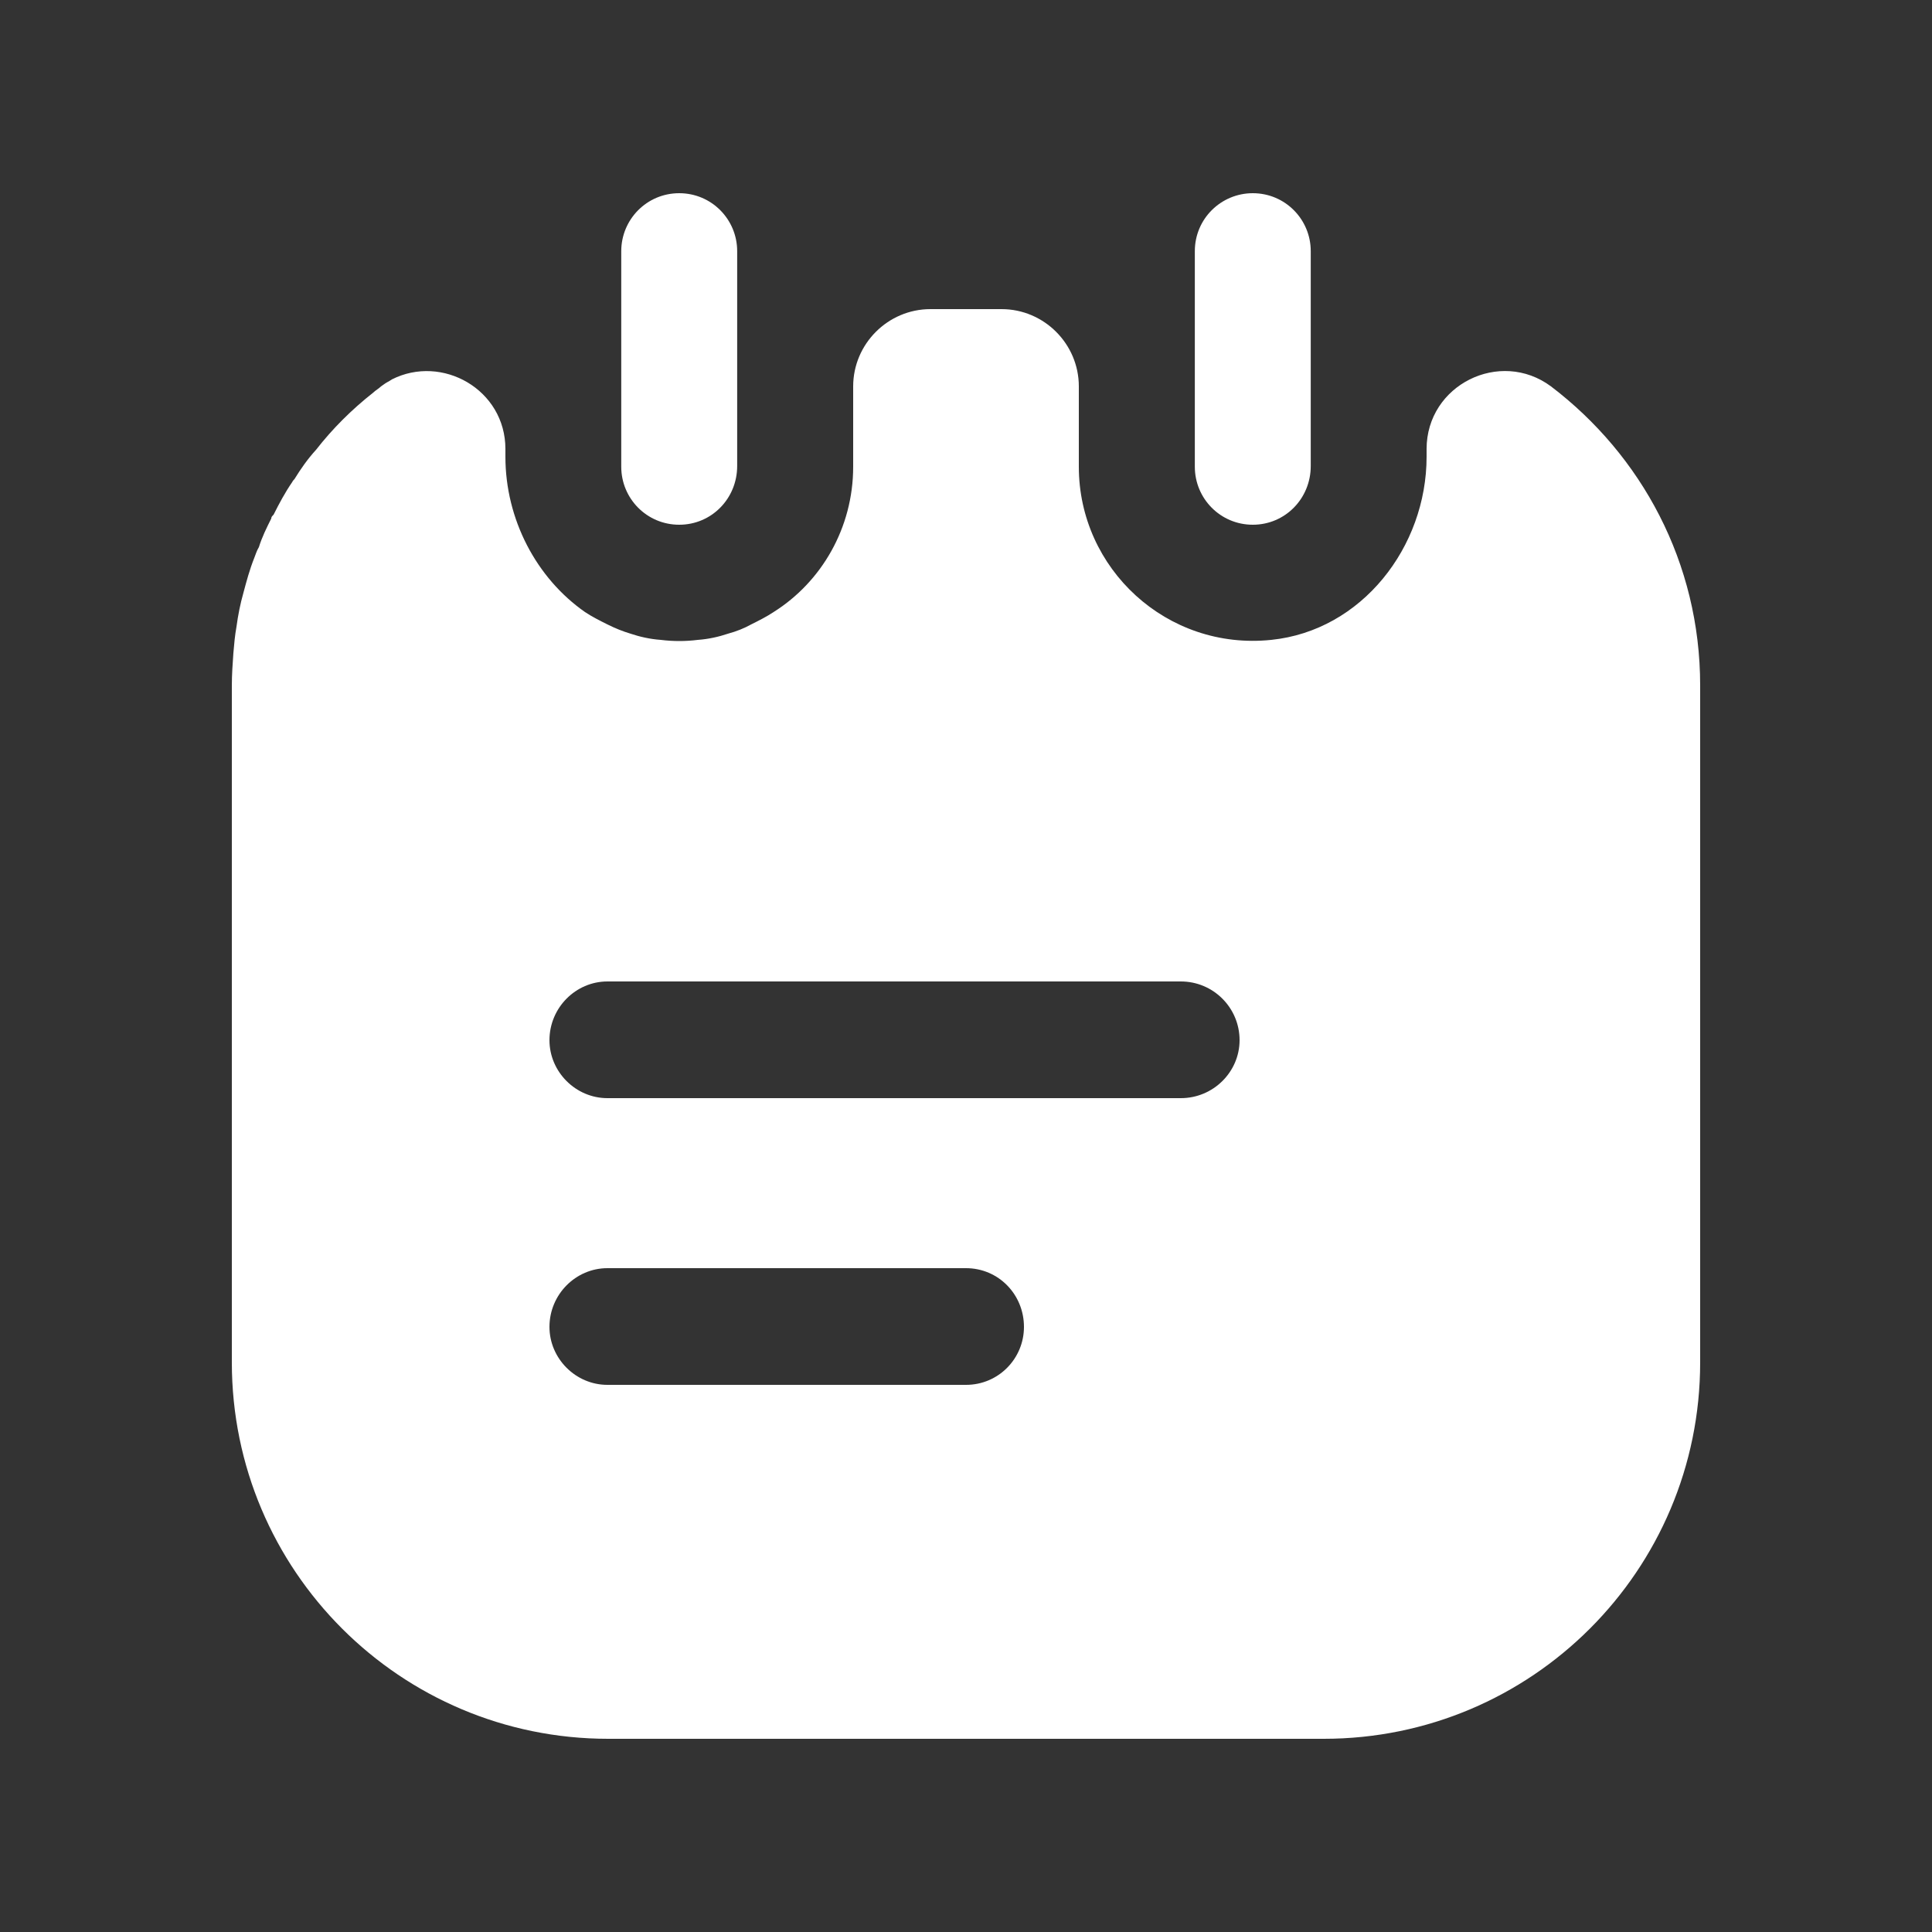 <svg width="25" height="25" viewBox="0 0 25 25" fill="none" xmlns="http://www.w3.org/2000/svg">
<rect x="0" y="0" width="25" height="25" fill="#333333" stroke="none"/>
<path d="M8.789 6.79C8.369 6.79 8.039 6.45 8.039 6.04V3.25C8.039 2.84 8.369 2.5 8.789 2.5C9.209 2.5 9.539 2.84 9.539 3.25V6.03C9.539 6.45 9.209 6.79 8.789 6.79Z" fill="white"/>
<path d="M16.211 6.79C15.791 6.79 15.461 6.45 15.461 6.04V3.25C15.461 2.83 15.801 2.5 16.211 2.5C16.631 2.5 16.961 2.84 16.961 3.25V6.03C16.961 6.45 16.631 6.79 16.211 6.79Z" fill="white"/>
<path d="M20.07 5C19.41 4.51 18.46 4.98 18.46 5.81V5.91C18.46 7.08 17.62 8.16 16.45 8.28C15.1 8.42 13.96 7.36 13.96 6.04V5C13.96 4.45 13.51 4 12.96 4H12.04C11.49 4 11.04 4.45 11.04 5V6.04C11.04 6.83 10.63 7.53 10.01 7.92C9.92 7.98 9.82 8.03 9.72 8.08C9.63 8.13 9.53 8.17 9.42 8.2C9.3 8.24 9.17 8.27 9.03 8.28C8.87 8.3 8.71 8.3 8.55 8.28C8.41 8.27 8.28 8.24 8.16 8.2C8.06 8.17 7.96 8.13 7.86 8.08C7.76 8.03 7.66 7.98 7.57 7.92C6.94 7.48 6.54 6.72 6.54 5.91V5.81C6.54 5.04 5.72 4.58 5.07 4.91C5.06 4.92 5.05 4.92 5.04 4.93C5 4.95 4.97 4.97 4.93 5C4.9 5.03 4.86 5.05 4.83 5.08C4.55 5.3 4.3 5.55 4.09 5.82C3.98 5.94 3.89 6.07 3.81 6.2C3.8 6.21 3.79 6.22 3.78 6.24C3.69 6.37 3.61 6.52 3.54 6.66C3.52 6.68 3.51 6.69 3.51 6.71C3.45 6.83 3.39 6.95 3.35 7.08C3.32 7.13 3.31 7.17 3.29 7.22C3.23 7.37 3.19 7.52 3.15 7.67C3.11 7.81 3.08 7.96 3.06 8.11C3.04 8.22 3.03 8.33 3.02 8.45C3.01 8.59 3 8.73 3 8.87V17.63C3 20.32 5.18 22.5 7.87 22.5H17.13C19.82 22.5 22 20.32 22 17.63V8.87C22 7.28 21.24 5.89 20.07 5ZM12.5 17.92H7.86C7.45 17.92 7.11 17.58 7.11 17.17C7.11 16.75 7.45 16.41 7.86 16.41H12.5C12.92 16.41 13.25 16.75 13.25 17.17C13.25 17.58 12.92 17.92 12.5 17.92ZM15.28 14.21H7.86C7.45 14.21 7.11 13.87 7.11 13.46C7.11 13.04 7.45 12.7 7.86 12.7H15.28C15.7 12.7 16.04 13.04 16.04 13.46C16.04 13.87 15.7 14.21 15.28 14.21Z" fill="white"/>
</svg>
